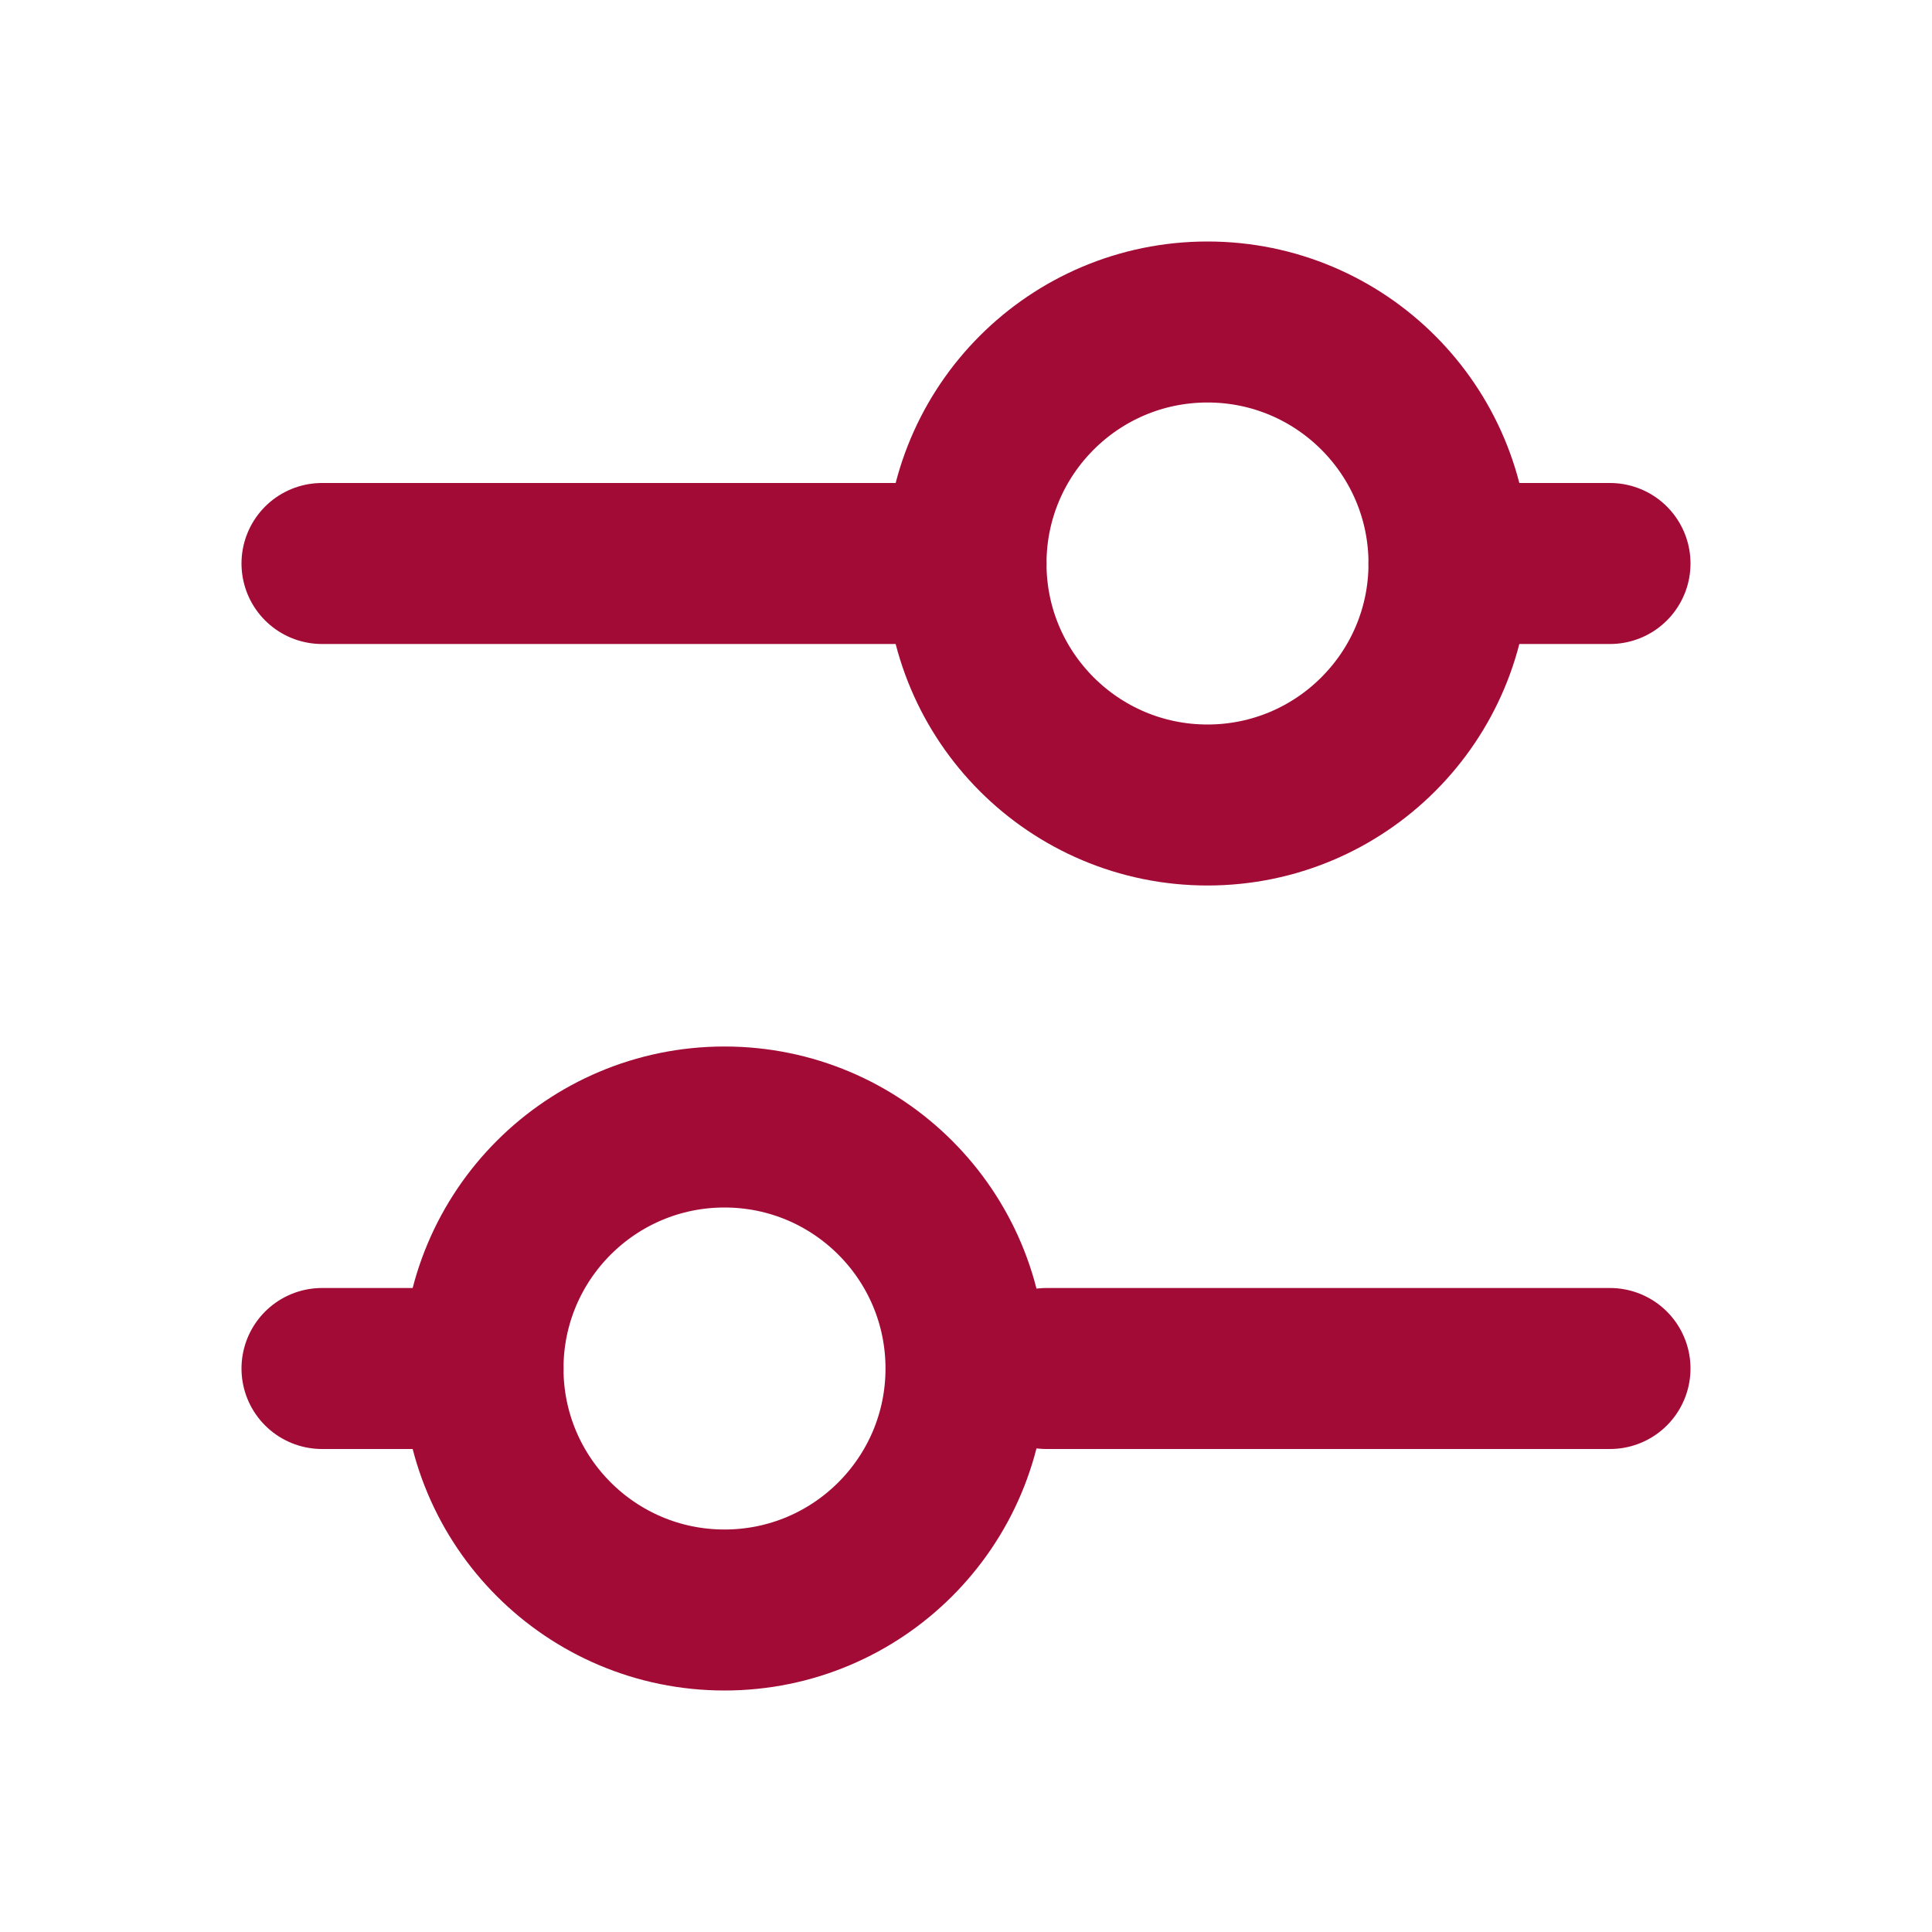 <svg width="800" height="800" viewBox="0 0 800 800" fill="none" xmlns="http://www.w3.org/2000/svg">
<g clip-path="url(#clip0_2460_3224)">
<path d="M133.332 233.333H399.999" stroke="#A30B37" stroke-width="66.667" stroke-linecap="round"/>
<path d="M133.332 566.667H199.999" stroke="#A30B37" stroke-width="66.667" stroke-linecap="round"/>
<path d="M600 233.333H666.667" stroke="#A30B37" stroke-width="66.667" stroke-linecap="round"/>
<path d="M433.332 566.667H666.665" stroke="#A30B37" stroke-width="66.667" stroke-linecap="round"/>
<path d="M500 333.333C555.228 333.333 600 288.562 600 233.333C600 178.105 555.228 133.333 500 133.333C444.772 133.333 400 178.105 400 233.333C400 288.562 444.772 333.333 500 333.333Z" stroke="#A30B37" stroke-width="66.667" stroke-linecap="round"/>
<path d="M300 666.667C355.228 666.667 400 621.895 400 566.667C400 511.438 355.228 466.667 300 466.667C244.772 466.667 200 511.438 200 566.667C200 621.895 244.772 666.667 300 666.667Z" stroke="#A30B37" stroke-width="66.667" stroke-linecap="round"/>
</g>
<defs>
<clipPath id="clip0_2460_3224">
<rect width="800" height="800" fill="white"/>
</clipPath>
</defs>
</svg>

